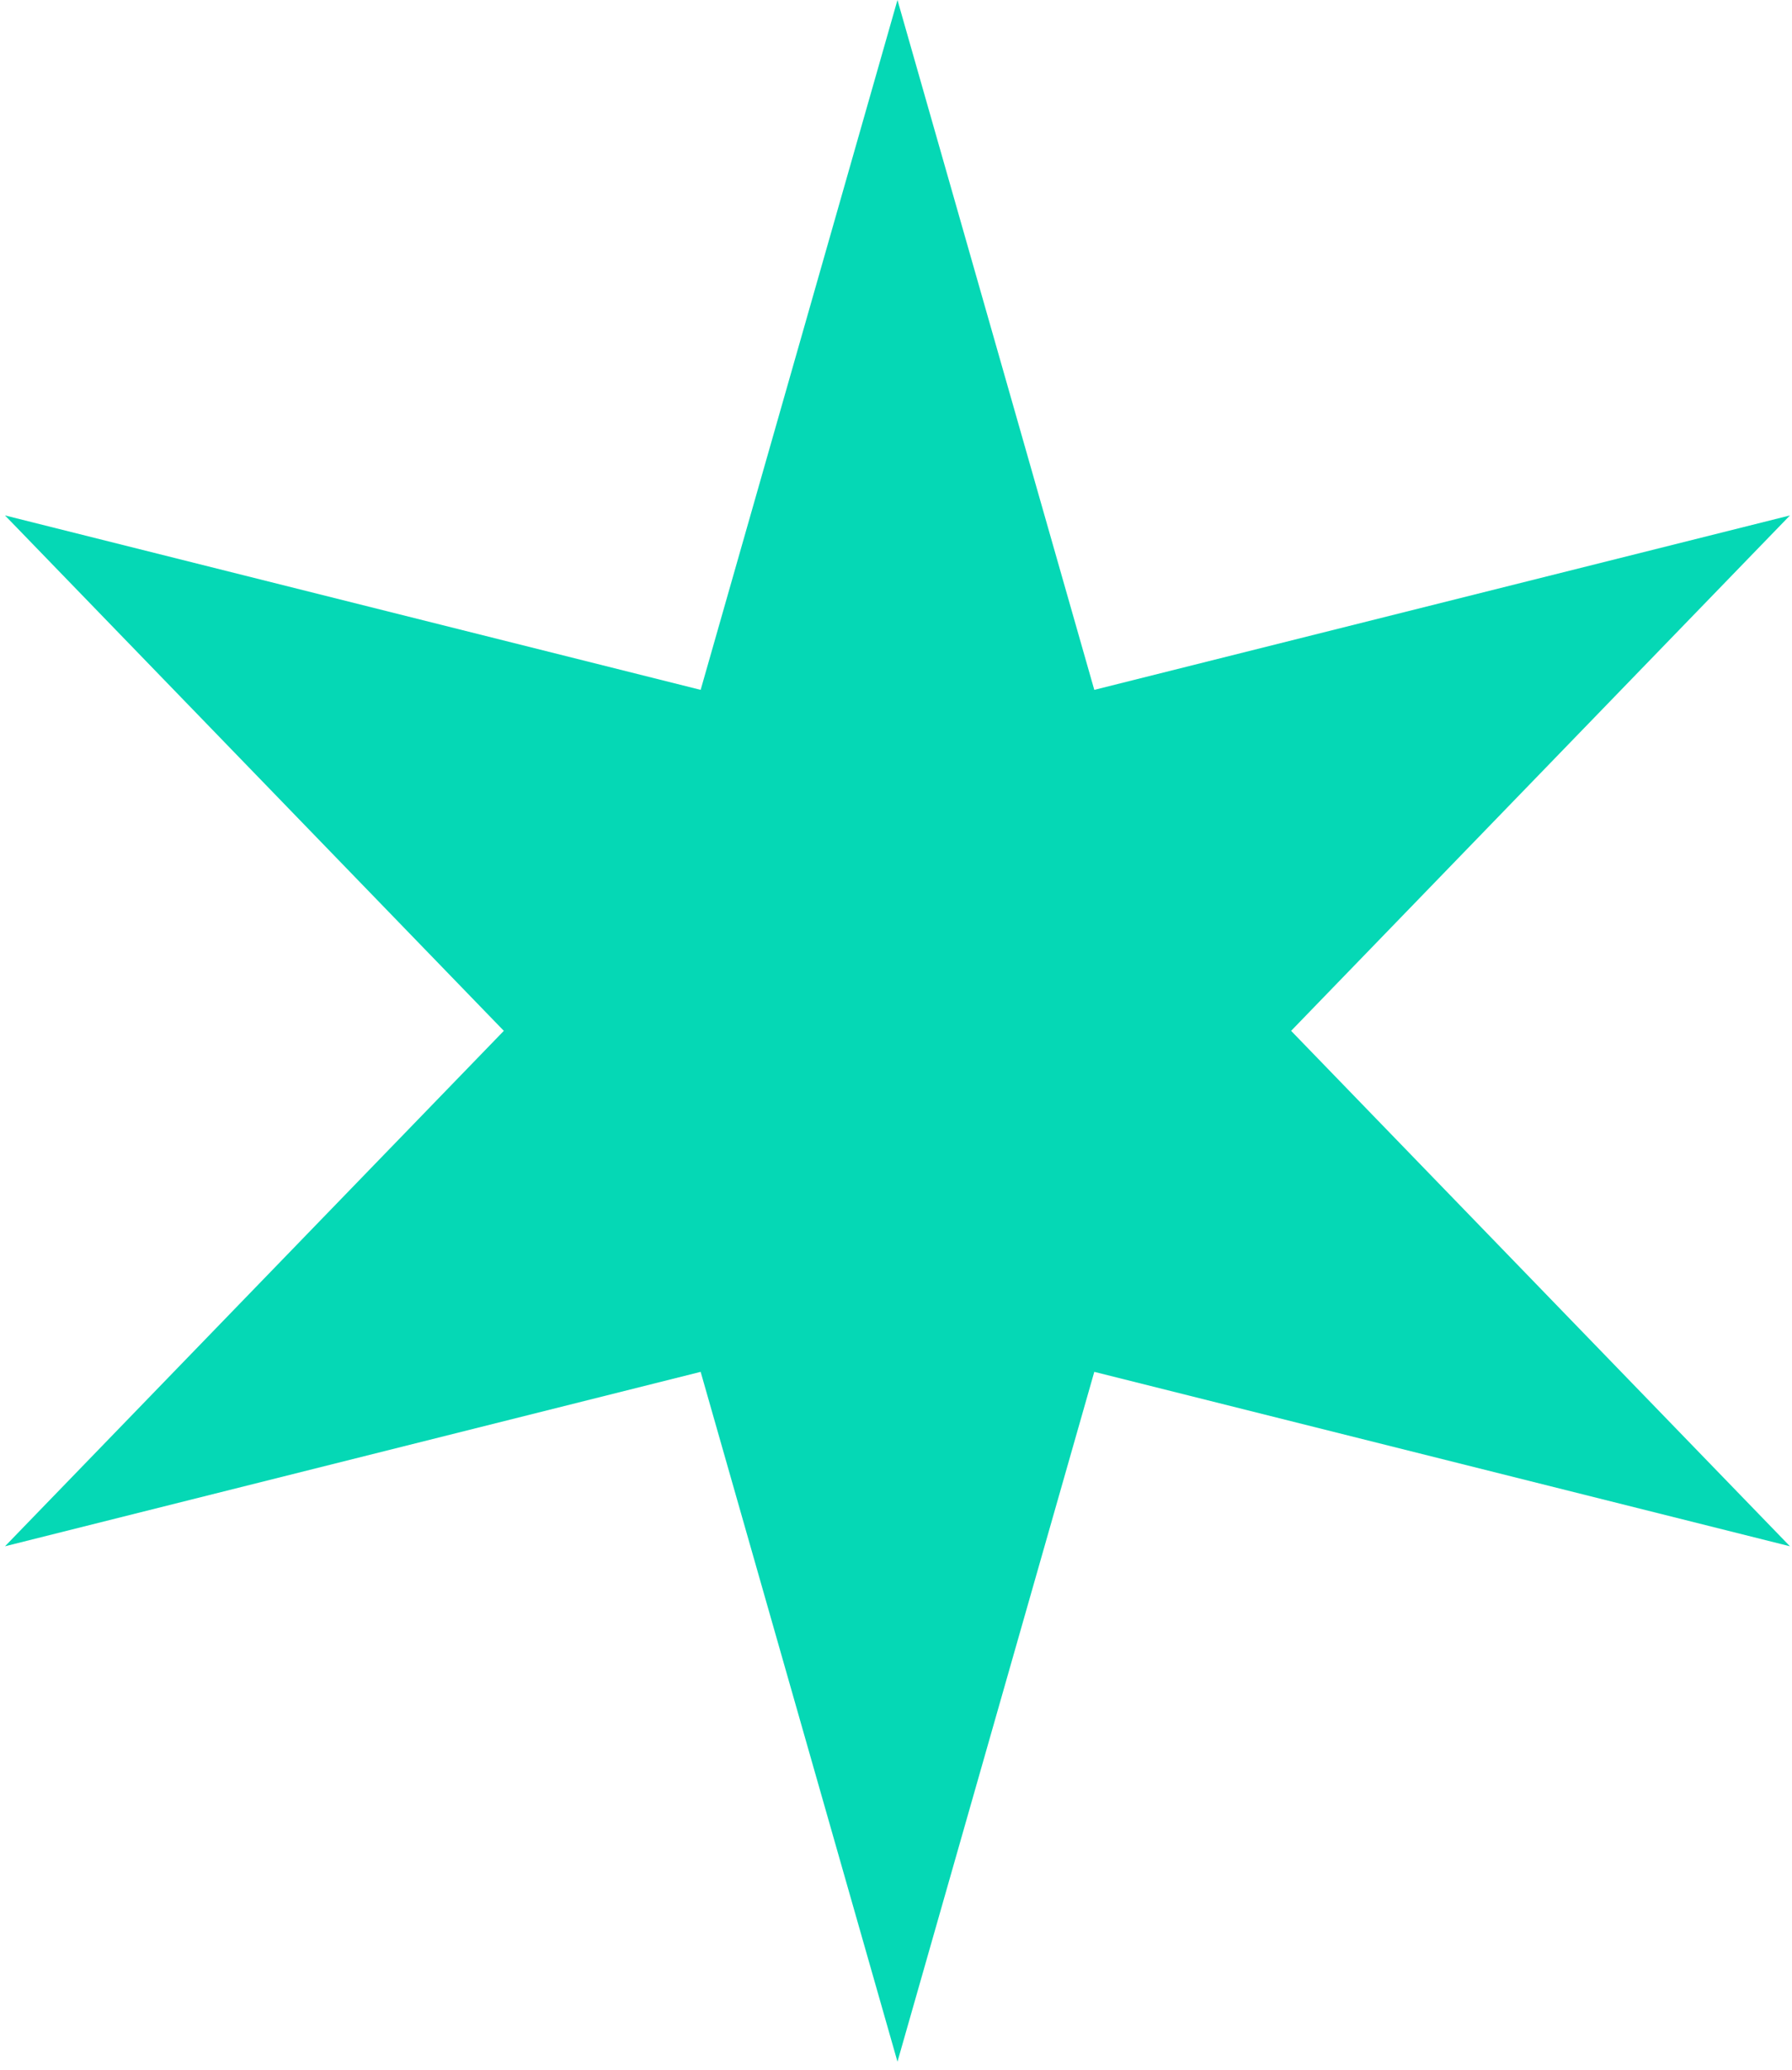 <?xml version="1.0" encoding="UTF-8"?> <svg xmlns="http://www.w3.org/2000/svg" width="84" height="97" viewBox="0 0 84 97" fill="none"> <path d="M42.069 0L51.295 32.328L83.904 24.154L60.521 48.307L83.904 72.461L51.295 64.287L42.069 96.614L32.843 64.287L0.234 72.461L23.617 48.307L0.234 24.154L32.843 32.328L42.069 0Z" fill="#05D8B5"></path> </svg> 
